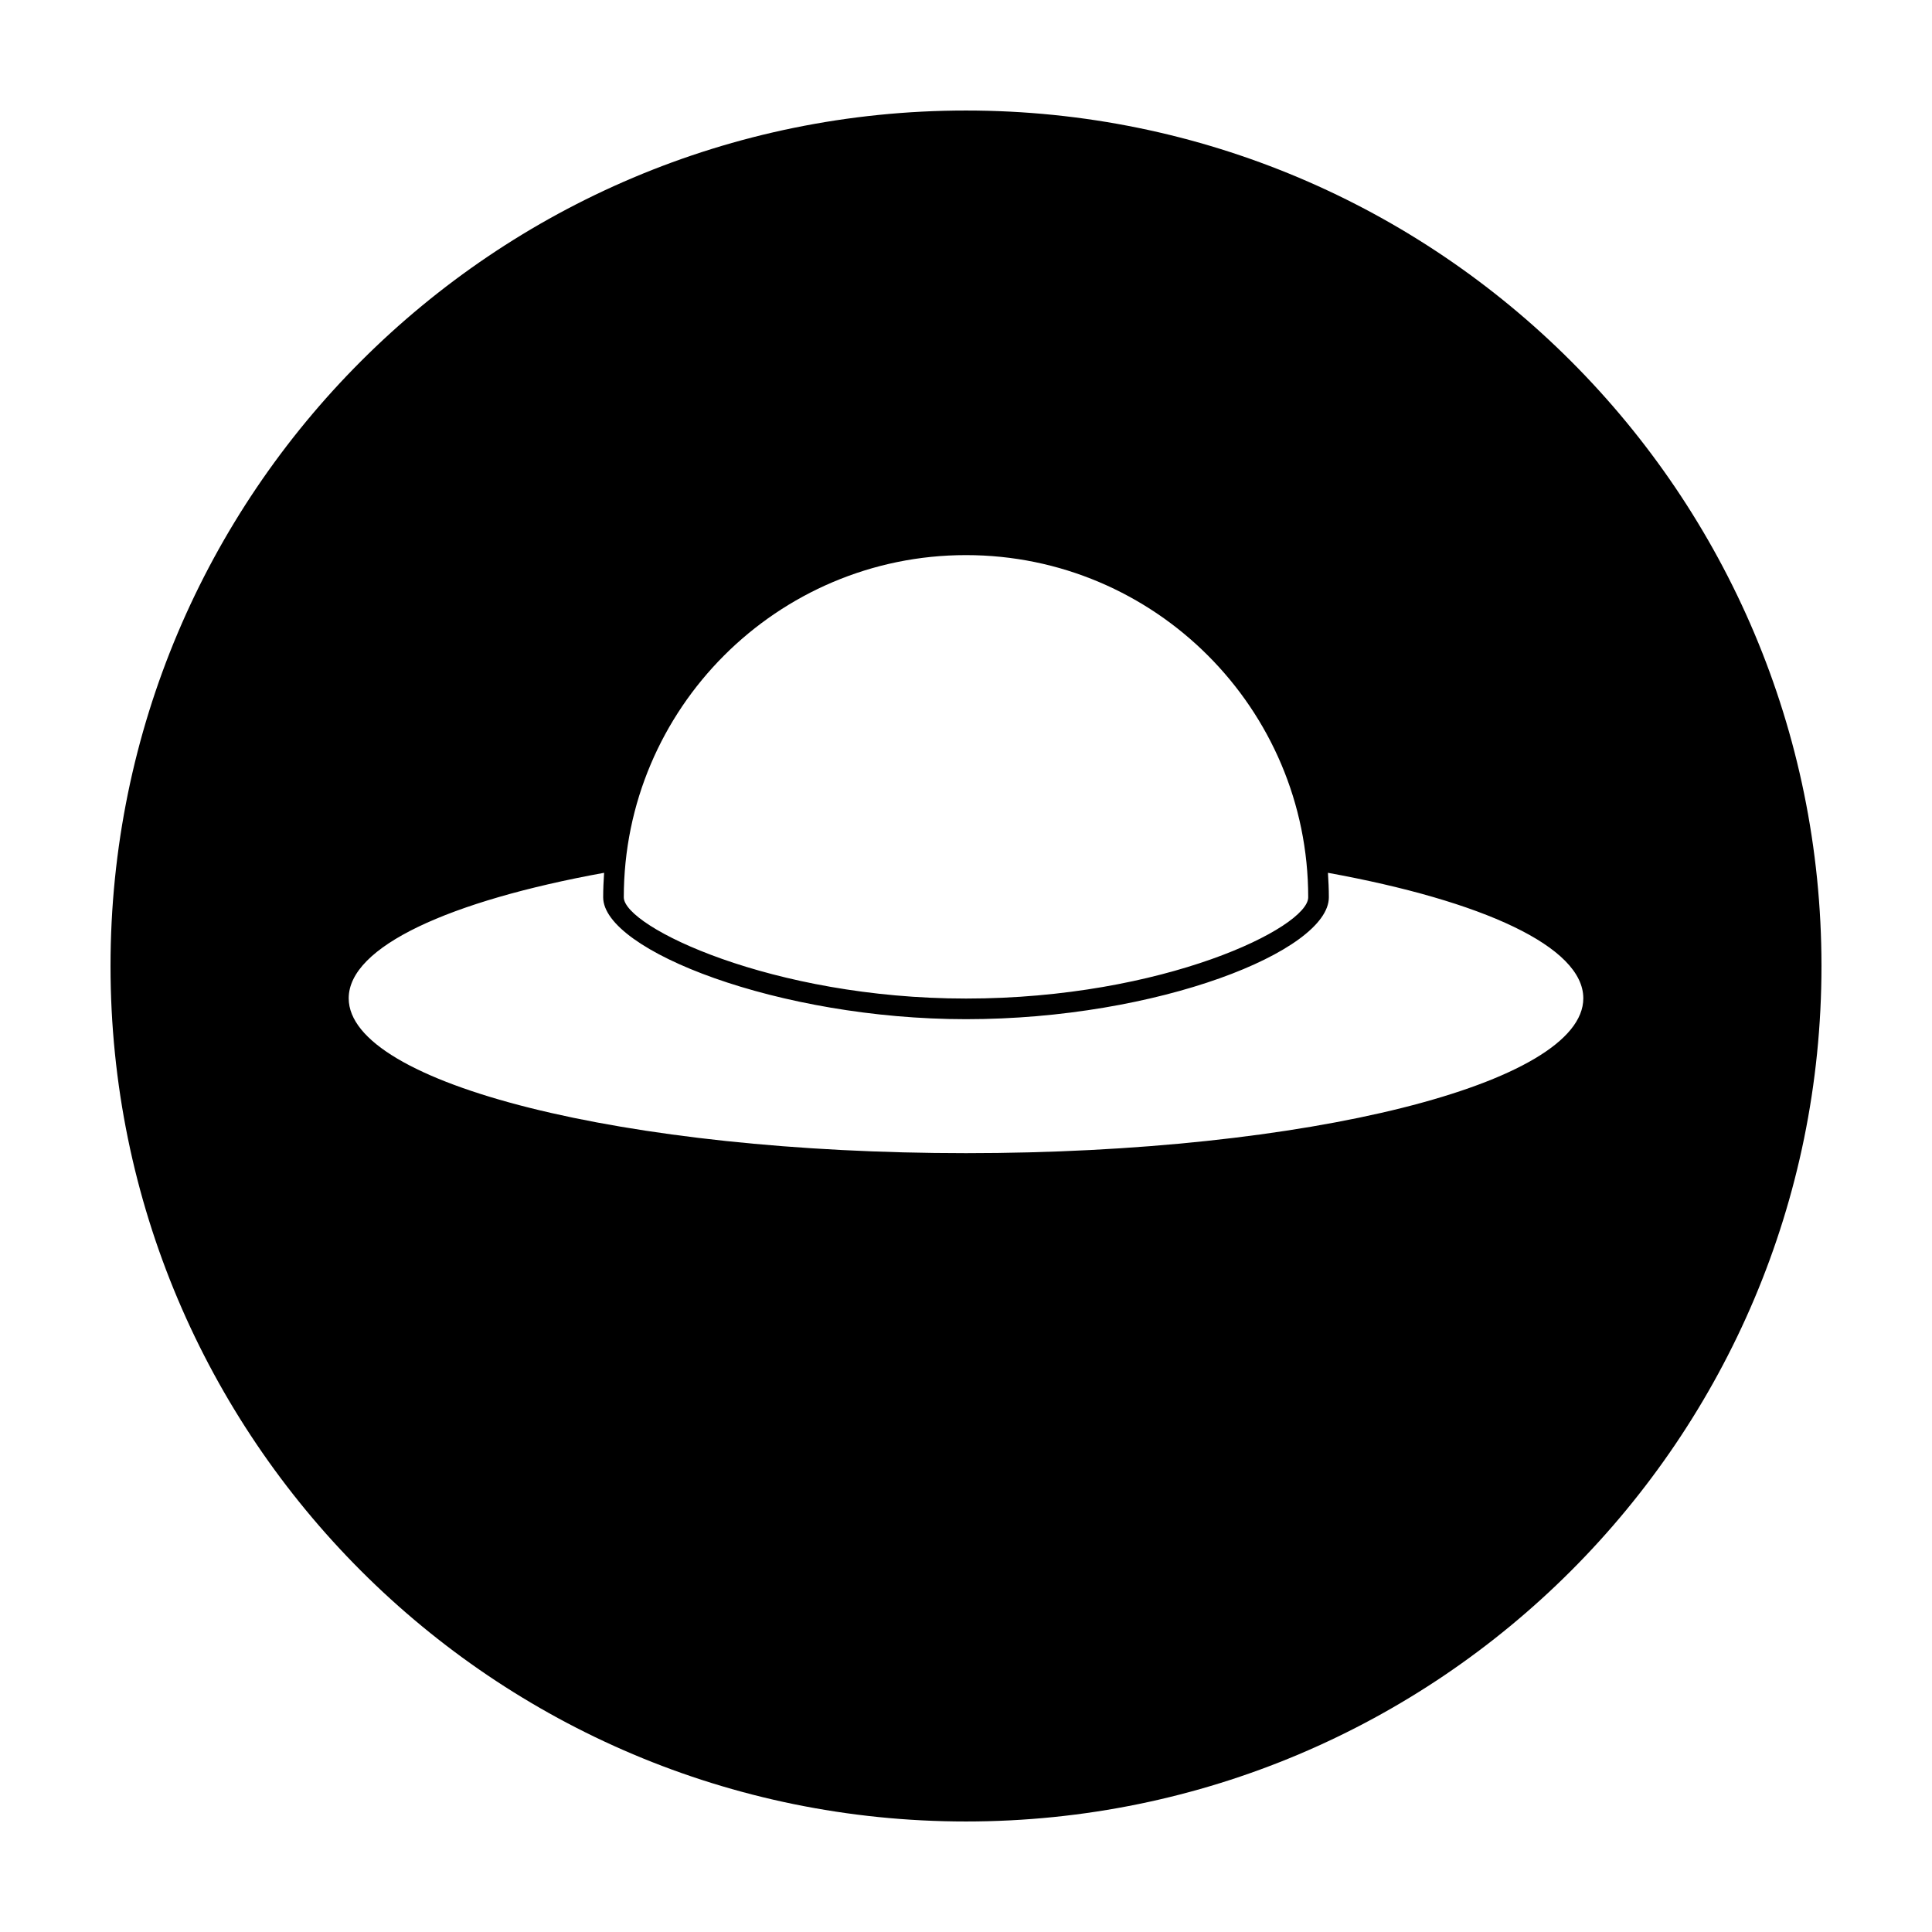 <?xml version="1.0" encoding="UTF-8"?>
<!-- The Best Svg Icon site in the world: iconSvg.co, Visit us! https://iconsvg.co -->
<svg fill="#000000" width="800px" height="800px" version="1.1" viewBox="144 144 512 512" xmlns="http://www.w3.org/2000/svg">
 <path d="m400 173.29c-125.21 0-226.71 101.5-226.71 226.71 0 125.21 101.5 226.71 226.71 226.71 125.22 0 226.71-101.51 226.71-226.71-0.004-125.21-101.5-226.71-226.71-226.71zm0 117.82c50.008 0 90.688 40.684 90.688 90.688 0 7.996-38.301 26.828-90.688 26.828-51.434 0-90.688-19.051-90.688-26.828 0-50.004 40.684-90.688 90.688-90.688zm0 158.49c-90.352 0-163.59-18.379-163.59-41.039 0-13.688 26.676-25.797 67.684-33.258-0.145 2.152-0.246 4.309-0.246 6.492 0 14.098 46.633 32.301 96.156 32.301 50.883 0 96.156-18.066 96.156-32.301 0-2.188-0.102-4.344-0.242-6.492 41 7.457 67.676 19.566 67.676 33.258 0 22.656-73.238 41.039-163.59 41.039z"/>
</svg>